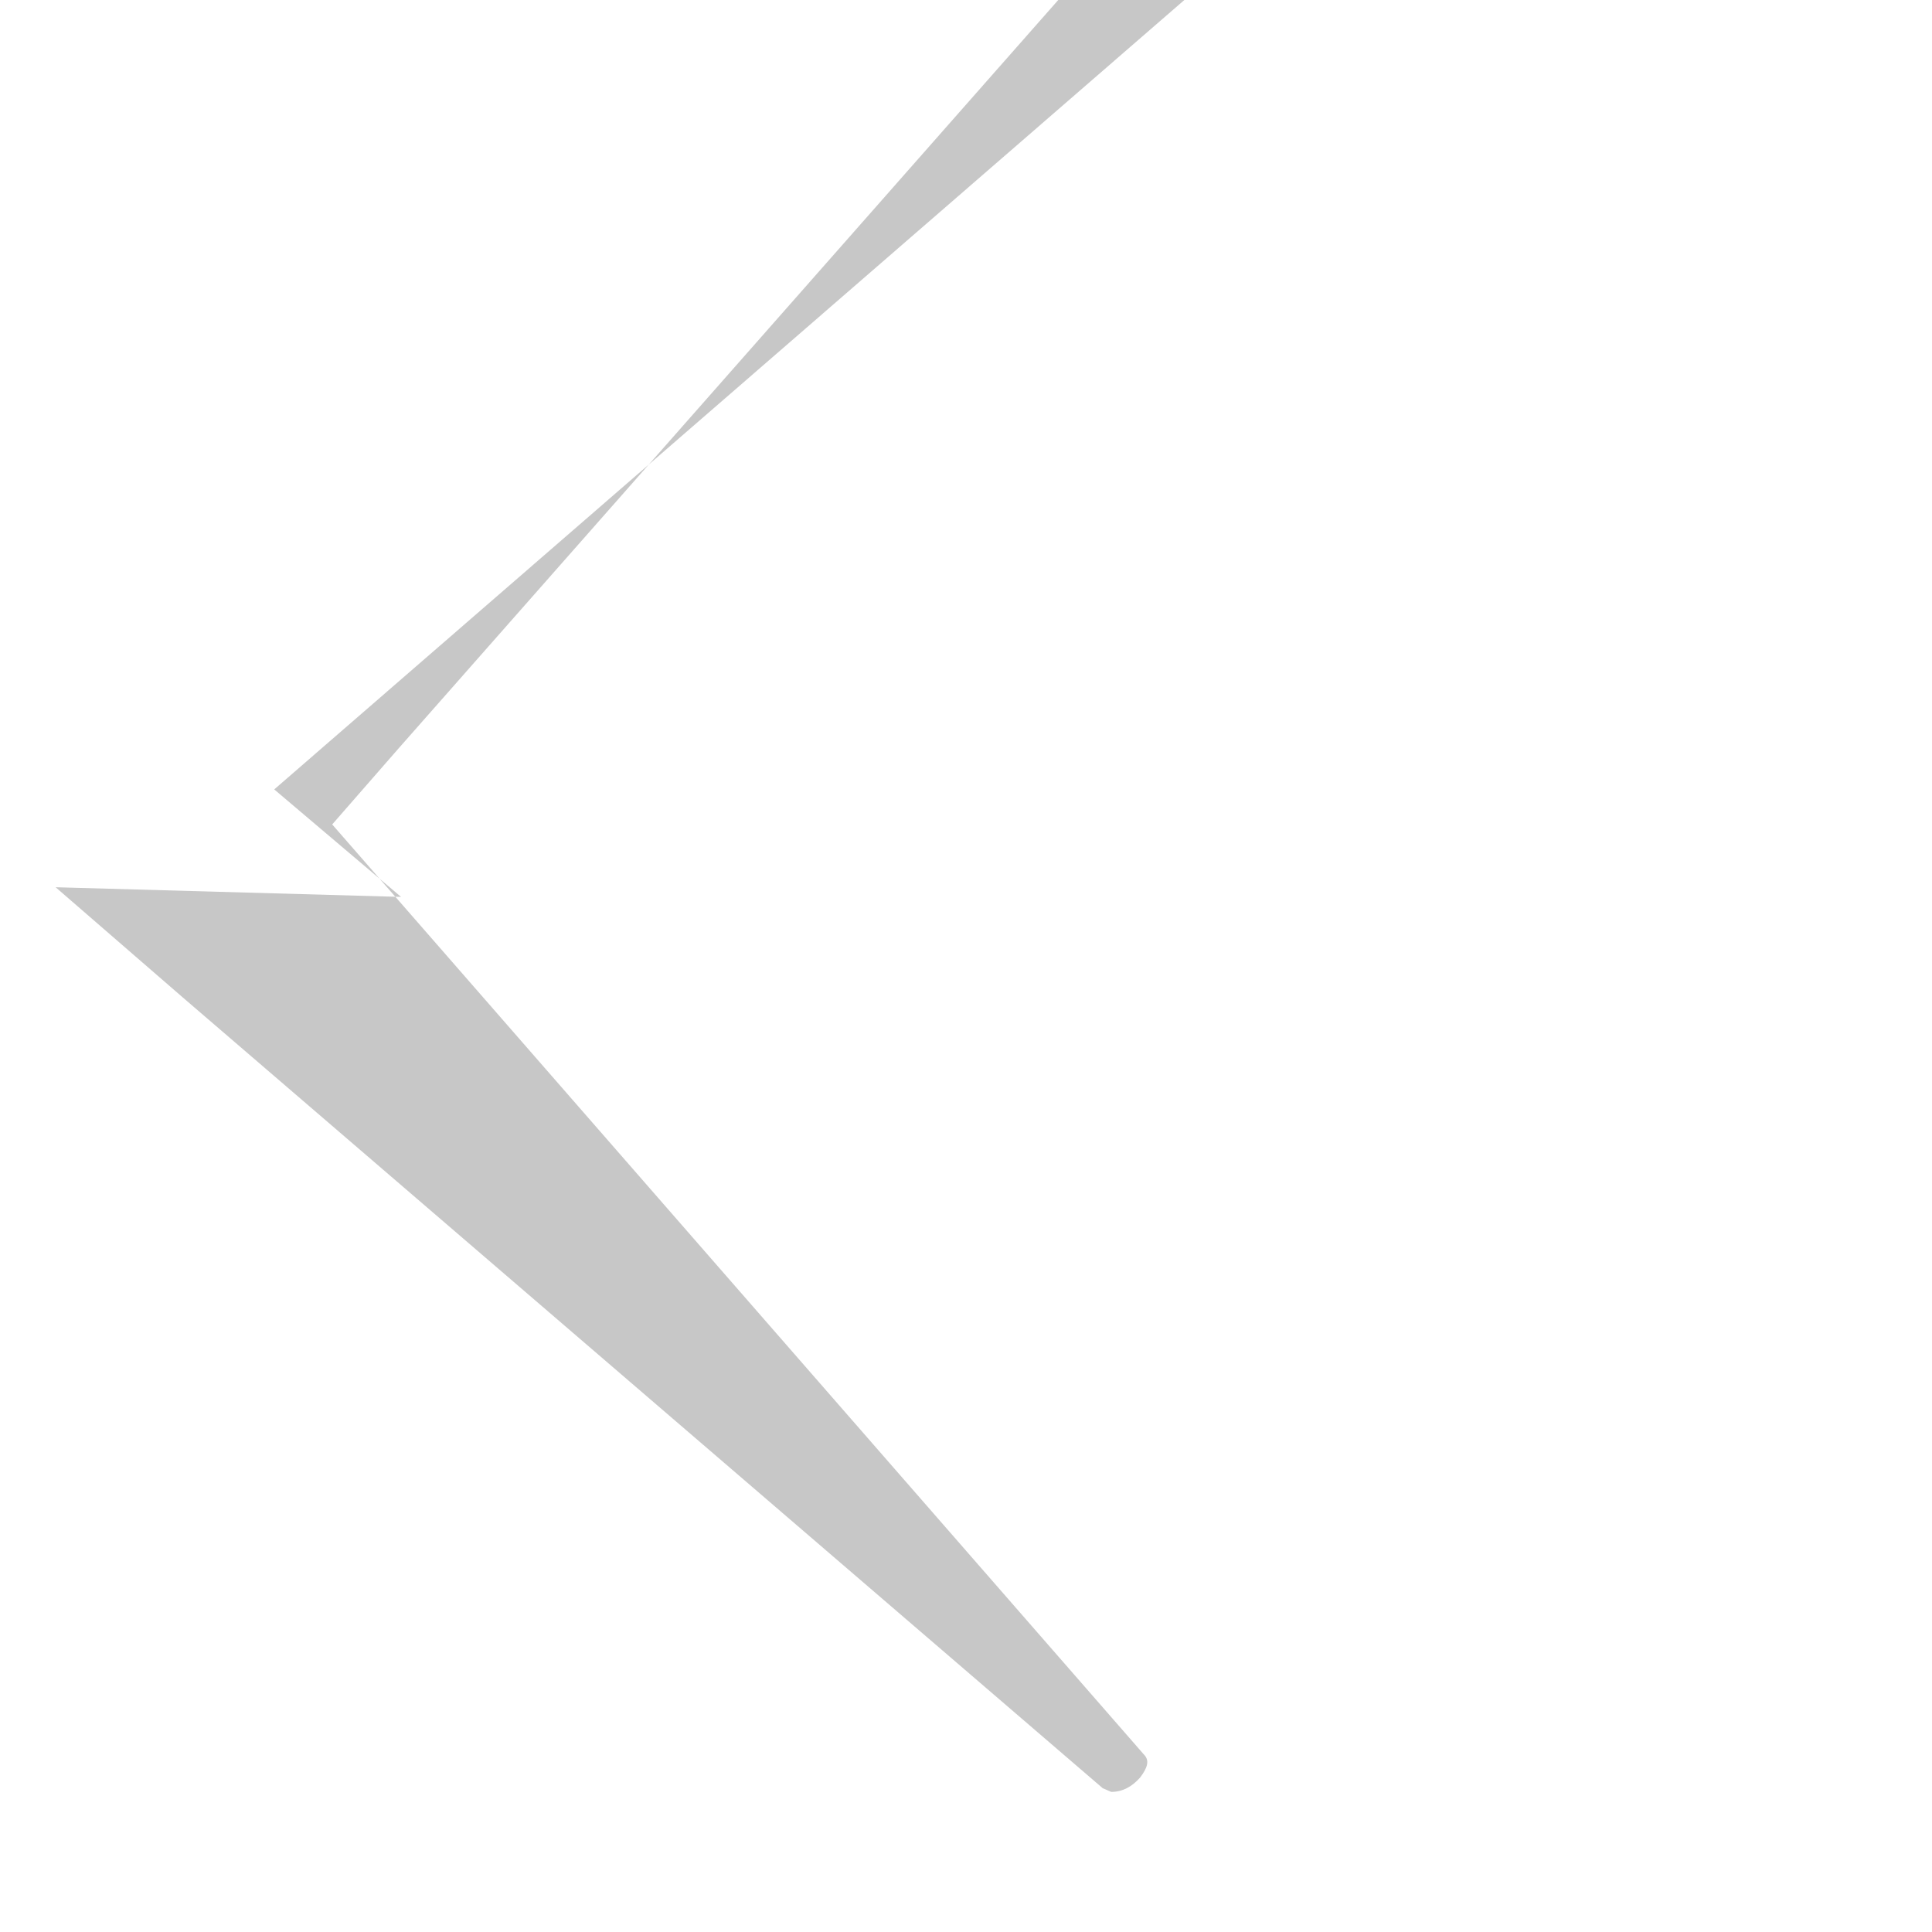  <svg preserveAspectRatio="xMidYMid meet" data-bbox="53.1 20.041 93.549 159.959"
                                        viewBox="53.1 20.041 93.549 159.959" height="20" width="20"
                                        xmlns="http://www.w3.org/2000/svg" data-type="color" role="presentation"
                                        aria-hidden="true" aria-label="">
                                        <defs>
                                            <style>
                                                #comp-lnwv7z9i svg [data-color="1"] {
                                                    fill: #CB9E34;
                                                }
                                            </style>
                                        </defs>
                                        <g>
                                            <path
                                                d="m53.1 94.3-10.5-8.9 75.4-65.4c2.1-1.9 3.1-3.6 3.1-5.2.3-1.9-.8-3.7-2.9-5.6-.5-.9-1.2-1-2.3-.3-1 .7-1.6 1.5-1.6 2.4l.3.7-61.7 70-5.5 6.3 5.5 6.3 61.7 70.7c.5.5.3 1.1-.3 1.9-.7.8-1.5 1.2-2.4 1.2l-.7-.3-76.2-65.5-10.5-9.1z"
                                                fill="#C7C7C7" data-color="1"></path>
                                        </g>
                                    </svg>